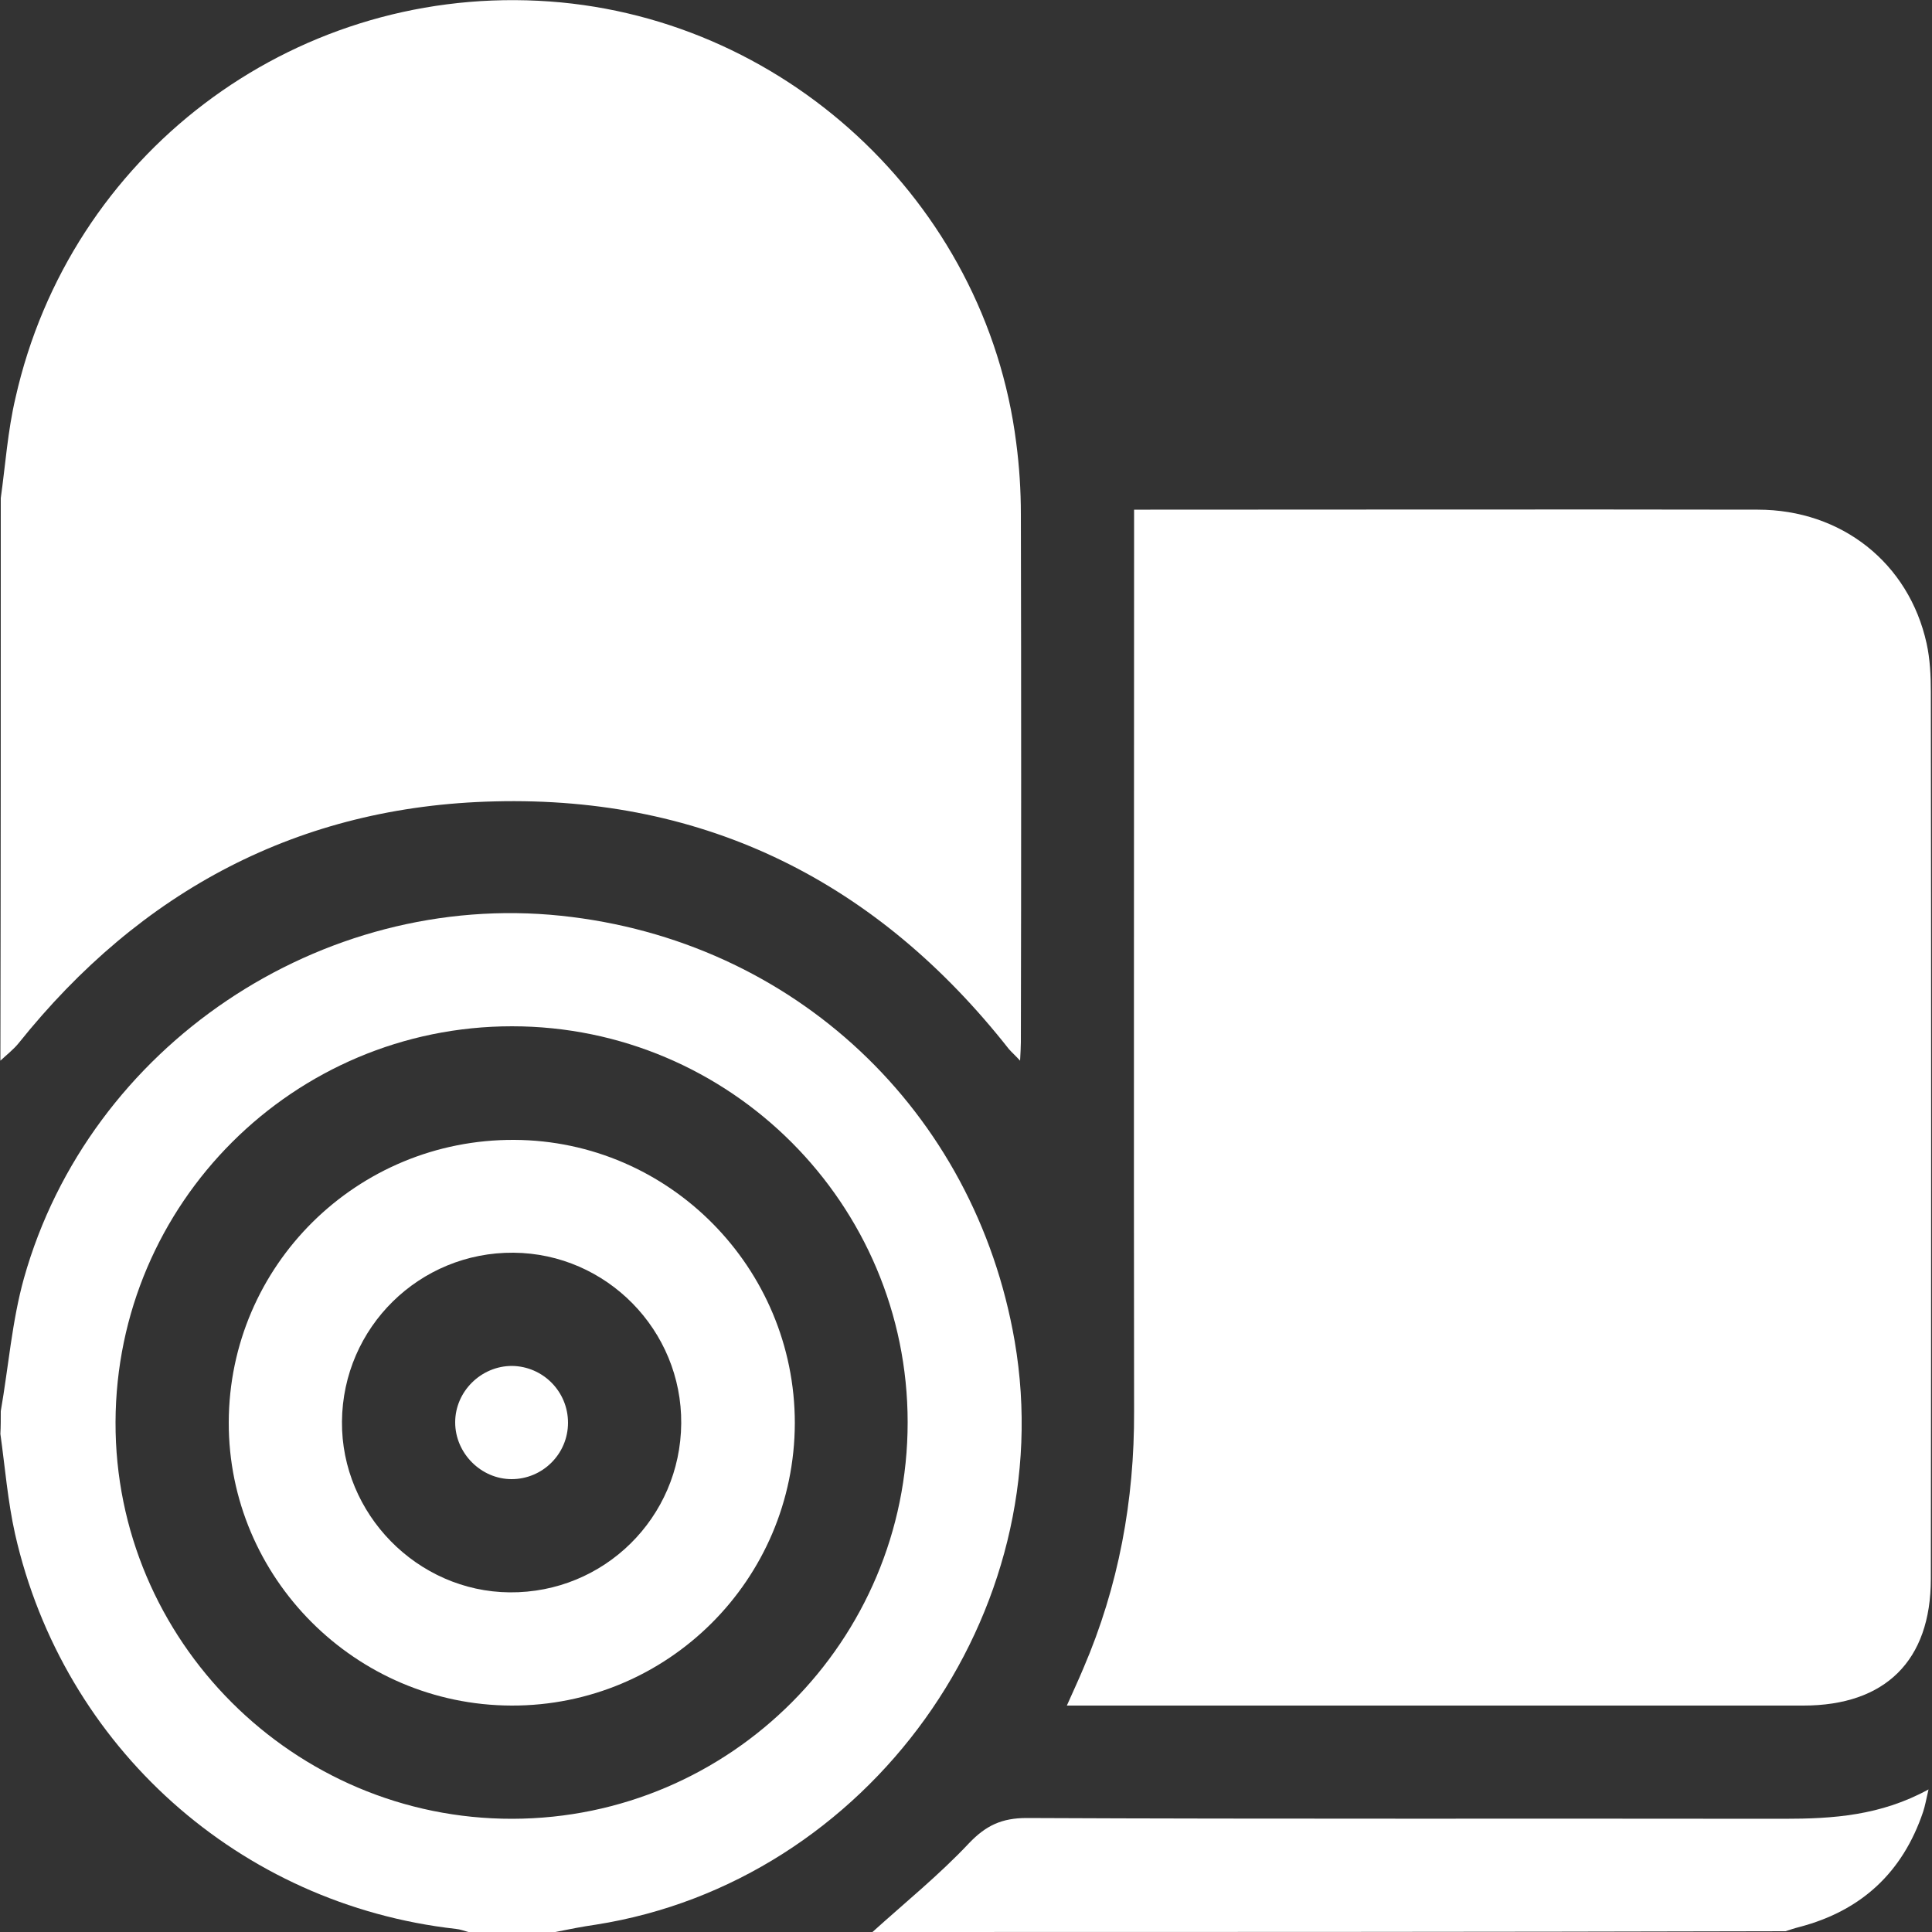 <svg xmlns="http://www.w3.org/2000/svg" xmlns:xlink="http://www.w3.org/1999/xlink" id="Capa_1" x="0px" y="0px" viewBox="0 0 500 500" style="enable-background:new 0 0 500 500;" xml:space="preserve"><rect x="0" y="0" width="500" height="500" fill="#333333" stroke="none"/><style type="text/css">	.st0{fill:#FFFFFF;}</style><g>	<path class="st0" d="M0.2,128.9C1.4,120.3,2,111.5,4,103C18.1,40.2,75.1-3,139.3,0.2c63,3.1,115.8,51.9,123.7,114.4  c0.8,6.1,1.2,12.3,1.2,18.5c0.1,45.5,0.1,91.1,0,136.6c0,1.3-0.1,2.6-0.2,4.8c-1.3-1.4-2.1-2.1-2.9-3  c-33.9-43.1-78.2-65.5-133.1-64.1c-50.6,1.2-91.6,23.1-123.2,62.6c-1.4,1.7-3.1,3-4.7,4.5C0.2,225.9,0.2,177.4,0.2,128.9z"></path>	<path class="st0" d="M0.2,365.2c2-11.5,2.9-23.3,6-34.4c16.9-60.1,76.9-100.3,139-93.8c60.2,6.3,107.1,50.4,117.4,110.1  c12.1,70.4-37.8,139.9-108.4,151c-3.5,0.5-7,1.2-10.5,1.9c-7.5,0-15,0-22.5,0c-1.1-0.3-2.1-0.7-3.2-0.8  C62,492.9,16.4,452.2,3.9,397c-1.9-8.5-2.6-17.3-3.8-25.9C0.2,369.2,0.2,367.2,0.2,365.2z M234.9,368.1  c0-56.5-45.9-102.5-102.4-102.5C76,265.6,30.1,311.4,29.9,368C29.7,424.5,76,470.8,132.6,470.7  C189.1,470.6,234.9,424.6,234.9,368.1z"></path>	<path class="st0" d="M225.8,500c8.4-7.6,17.3-14.8,25-23c4.4-4.6,8.5-6.5,14.9-6.5c65.3,0.3,130.7,0.1,196,0.2  c12.6,0,25-0.8,37.4-7.6c-0.6,2.6-0.9,4.3-1.4,5.8c-5.3,15.7-16,25.6-32,29.8c-1.2,0.3-2.4,0.7-3.6,1.1  C383.3,500,304.6,500,225.8,500z"></path>	<path class="st0" d="M293.5,131.9c1.9,0,3.1,0,4.2,0c52.4,0,104.8-0.1,157.2,0c21.7,0,39.1,13.8,43.7,34.6  c0.9,4.1,1.1,8.4,1.1,12.6c0.1,76.5,0.1,153,0,229.5c0,21.2-11.8,32.8-33,32.8c-61.5,0-123.1,0-184.6,0c-1.8,0-3.5,0-6,0  c1.6-3.6,3-6.6,4.3-9.7c9.1-21.2,13.2-43.4,13.1-66.5c-0.1-75.5,0-151,0-226.5C293.5,136.6,293.5,134.5,293.5,131.9z"></path>	<path class="st0" d="M59.2,368.1c0.1-40.6,33.2-73.3,73.9-73.1c40.1,0.2,72.6,33.1,72.6,73.3c-0.1,40.5-32.9,73.2-73.3,73.1  C92,441.3,59.1,408.3,59.2,368.1z M176.3,368.4c0.2-24.1-19.3-44-43.4-44.2c-24.3-0.2-44.2,19.3-44.4,43.7  c-0.2,23.9,19.5,44,43.4,44.2C156.3,412.3,176.1,392.8,176.3,368.4z"></path>	<path class="st0" d="M147,368.2c0,8.1-6.6,14.6-14.6,14.6c-7.9,0-14.6-6.7-14.6-14.7c0-8,6.7-14.6,14.7-14.6  C140.5,353.6,147,360.1,147,368.2z"></path></g></svg>